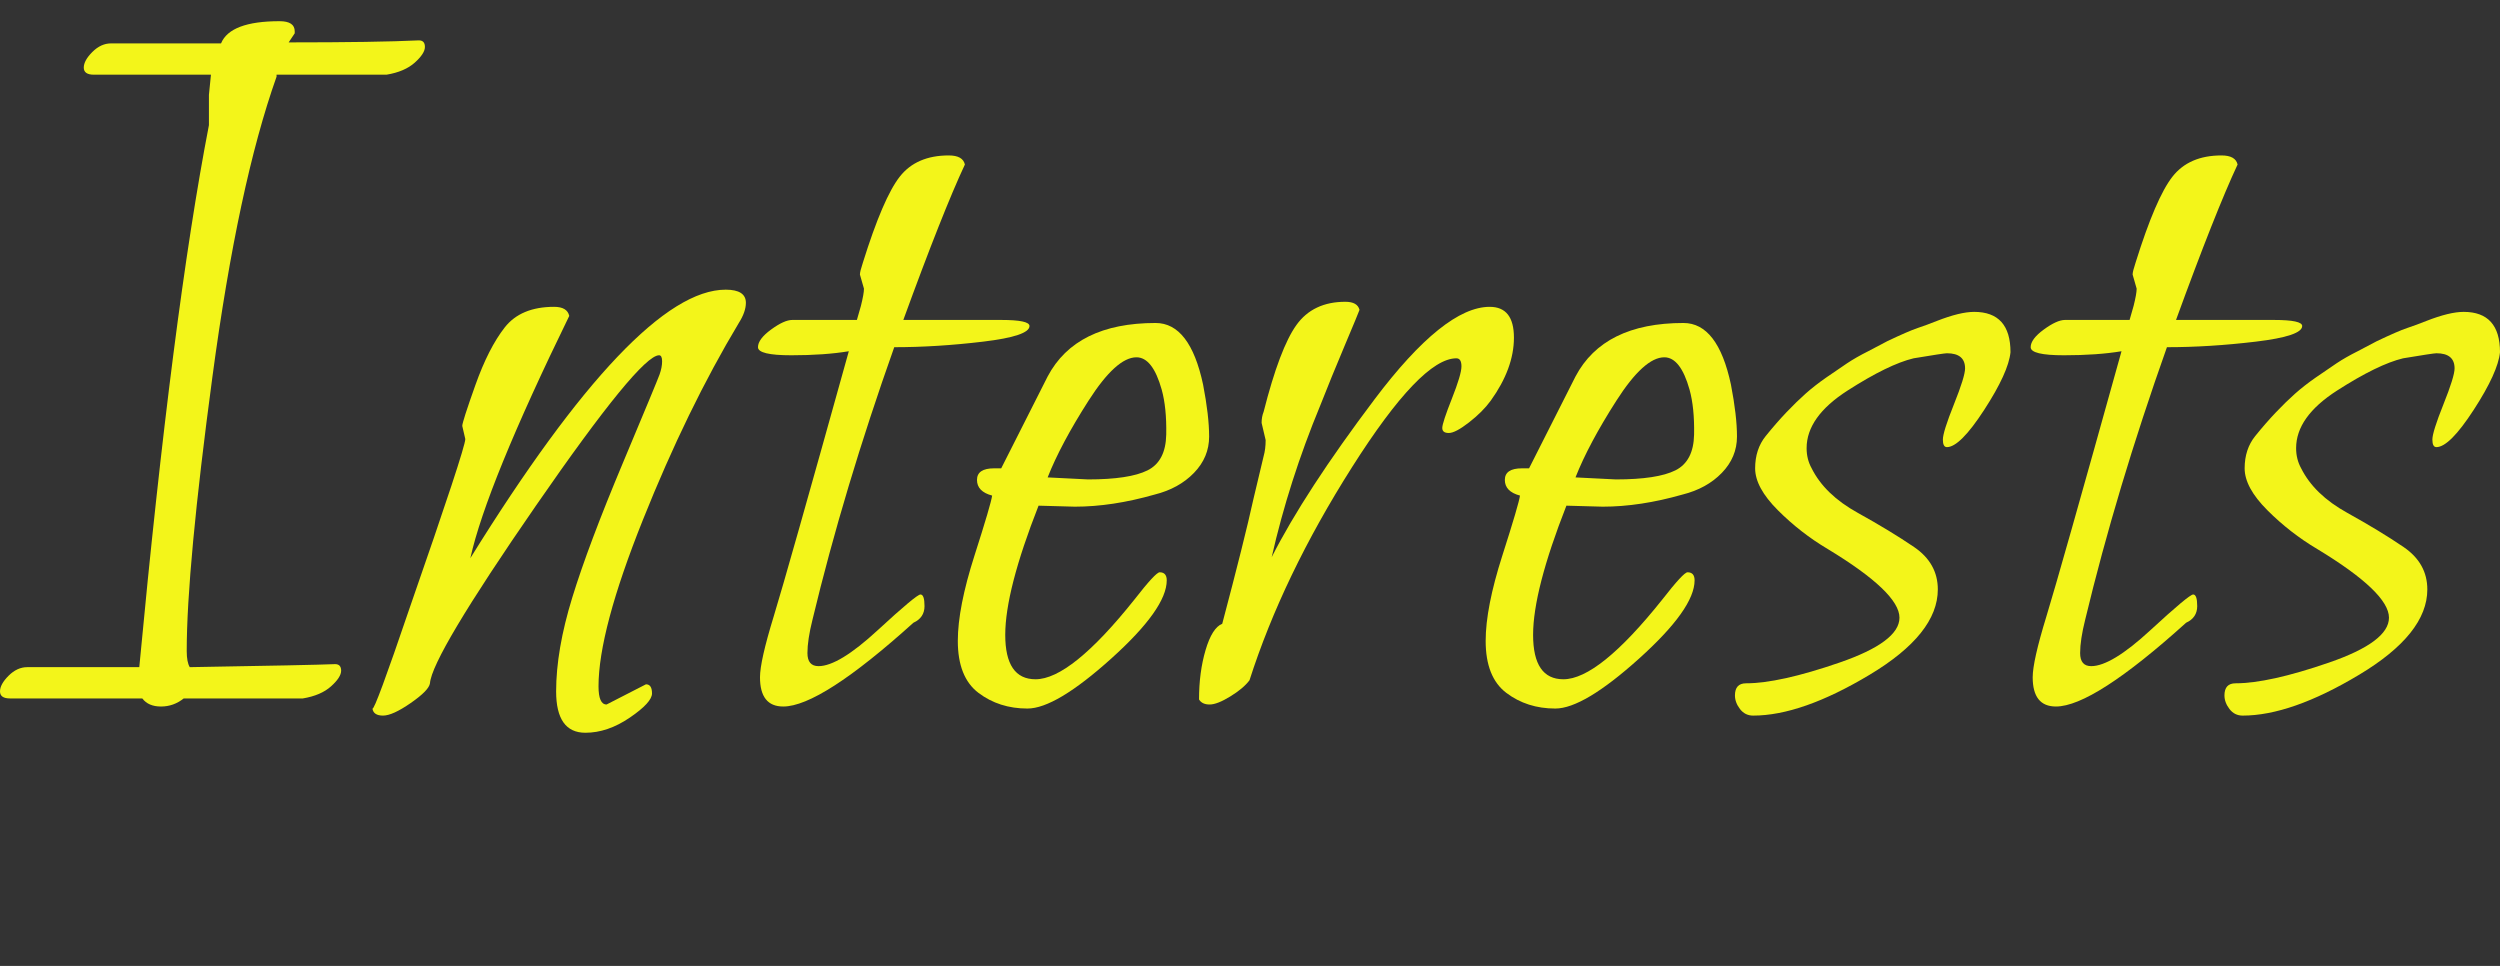 <?xml version="1.0" encoding="utf-8"?>
<svg xmlns="http://www.w3.org/2000/svg" viewBox="0 0 743.079 287.1">
<rect x="0" y="0" width="743.079" height="287.1" fill="#333333" stroke="none"/>
<g transform="translate(-535.8,-115.178)">
	<path fill="#F3F51A" d="M597.9,143.378l0.6-6h-34.8c-2.002,0-3-0.699-3-2.1c0-1.397,0.848-2.948,2.55-4.65
		c1.697-1.697,3.548-2.55,5.55-2.55h32.7c1.8-4.396,7.599-6.6,17.4-6.6c3,0,4.5,1.003,4.5,3v0.6l-1.8,2.7
		c17.4,0,30.3-0.197,38.7-0.6c1.2,0,1.8,0.652,1.8,1.95c0,1.303-1.003,2.85-3,4.65c-2.001,1.8-4.8,3-8.4,3.6H618v0.6
		c-7.603,21.403-13.95,51.103-19.05,89.1c-5.1,38.002-7.65,65.203-7.65,81.6c0,2.203,0.3,3.802,0.9,4.8
		c24-0.398,38.4-0.699,43.2-0.9c1.2,0,1.8,0.652,1.8,1.95c0,1.303-1.003,2.85-3,4.65c-2.002,1.8-4.8,3-8.4,3.6h-35.4
		c-2.001,1.599-4.251,2.4-6.75,2.4c-2.503,0-4.35-0.801-5.55-2.4h-39.3c-2.001,0-3-0.698-3-2.1c0-1.397,0.849-2.948,2.55-4.65
		c1.697-1.697,3.548-2.55,5.55-2.55h33.3c6.6-70.2,13.5-123.9,20.7-161.1V143.378z"/>
	<path fill="#F3F51A" d="M674.1,245.678l-0.9-3.9c0-0.797,1.299-4.847,3.9-12.15c2.597-7.298,5.498-12.999,8.7-17.1
		c3.197-4.097,8.1-6.15,14.7-6.15c2.597,0,4.097,0.9,4.5,2.7c-16.402,33.6-26.203,57.6-29.4,72c33-53.198,58.298-79.8,75.9-79.8
		c3.999,0,6,1.303,6,3.9c0,1.8-0.703,3.802-2.1,6c-10.2,17.001-19.702,36.501-28.5,58.5c-8.803,22.003-13.2,38.503-13.2,49.5
		c0,3.6,0.797,5.4,2.4,5.4l11.7-6c1.2,0,1.8,0.9,1.8,2.7s-2.203,4.2-6.6,7.2c-4.402,3-8.803,4.5-13.2,4.5
		c-5.803,0-8.7-4.102-8.7-12.3c0-8.198,1.598-17.499,4.8-27.9c3.197-10.397,8.198-23.7,15-39.9c6.797-16.2,10.448-24.999,10.95-26.4
		c0.497-1.397,0.75-2.7,0.75-3.9c0-1.2-0.3-1.8-0.9-1.8c-3.801,0-16.003,14.901-36.6,44.7c-20.602,29.803-31.102,47.4-31.5,52.8
		c-0.202,1.401-2.1,3.352-5.7,5.85s-6.352,3.75-8.25,3.75c-1.903,0-2.948-0.703-3.15-2.1c0.403,0.6,4.097-9.398,11.1-30
		C668.597,264.179,674.1,247.478,674.1,245.678z"/>
	<path fill="#F3F51A" d="M792.596,200.978l-1.2-4.2c0-0.6,0.3-1.8,0.9-3.6c3.999-12.797,7.65-21.3,10.95-25.5
		c3.3-4.2,8.147-6.3,14.55-6.3c2.798,0,4.397,0.9,4.8,2.7c-4.401,9.403-10.5,24.802-18.3,46.2h29.1c5.597,0,8.4,0.6,8.4,1.8
		c0,2.002-4.603,3.553-13.8,4.65c-9.201,1.102-18,1.65-26.4,1.65c-10.003,28.2-18.103,55.2-24.3,81c-1.003,4.003-1.5,7.303-1.5,9.9
		c0,2.602,1.097,3.9,3.3,3.9c3.999,0,9.849-3.548,17.55-10.65c7.697-7.097,11.948-10.65,12.75-10.65c0.797,0,1.2,1.153,1.2,3.45
		c0,2.302-1.102,3.952-3.3,4.95c-18.403,16.603-31.303,24.9-38.7,24.9c-4.603,0-6.9-2.897-6.9-8.7c0-3.197,1.35-9.197,4.05-18
		c2.7-8.799,10.148-35.1,22.35-78.9c-4.8,0.802-10.5,1.2-17.1,1.2c-6.6,0-9.9-0.797-9.9-2.4c0-1.599,1.298-3.347,3.9-5.25
		c2.597-1.898,4.697-2.85,6.3-2.85h19.2l1.2-4.2C792.296,203.678,792.596,201.981,792.596,200.978z"/>
	<path fill="#F3F51A" d="M855.292,265.778l-10.8-0.3c-6.6,16.8-9.9,29.602-9.9,38.4c0,8.803,3,13.2,9,13.2
		c6.999,0,16.8-7.898,29.4-23.7c4.2-5.4,6.698-8.1,7.5-8.1c1.397,0,2.1,0.802,2.1,2.4c0,5.602-5.503,13.35-16.5,23.25
		c-11.001,9.9-19.303,14.85-24.9,14.85c-5.602,0-10.453-1.552-14.55-4.65c-4.102-3.099-6.15-8.25-6.15-15.45
		c0-6.6,1.65-15.047,4.95-25.35c3.3-10.298,5.048-16.247,5.25-17.85c-3-0.797-4.5-2.349-4.5-4.65c0-2.297,1.697-3.45,5.1-3.45h2.1
		c7.997-15.797,12.6-24.9,13.8-27.3c5.597-10.598,16.298-15.9,32.1-15.9c6.797,0,11.499,6.103,14.1,18.3
		c1.2,6.201,1.8,11.353,1.8,15.45c0,4.102-1.5,7.702-4.5,10.8c-3,3.103-6.9,5.25-11.7,6.45
		C870.593,264.578,862.689,265.778,855.292,265.778z M847.193,257.078l12,0.6c8.198,0,14.1-0.9,17.7-2.7
		c3.6-1.8,5.447-5.349,5.55-10.65c0.098-5.297-0.352-9.75-1.35-13.35c-1.8-6.398-4.303-9.6-7.5-9.6c-4.003,0-8.751,4.303-14.25,12.9
		C853.839,242.879,849.79,250.478,847.193,257.078z"/>
	<path fill="#F3F51A" d="M911.99,245.978l-1.2-5.1c0-1.2,0.197-2.297,0.6-3.3c3.197-12.6,6.45-21.197,9.75-25.8
		c3.3-4.599,8.147-6.9,14.55-6.9c2.4,0,3.797,0.801,4.2,2.4c-0.202,0.6-1.65,4.102-4.35,10.5c-2.7,6.403-5.151,12.403-7.35,18
		c-6.201,15-11.001,30-14.4,45c6.6-12.999,16.8-28.65,30.6-46.95c13.8-18.3,25.2-27.45,34.2-27.45c4.8,0,7.2,3.051,7.2,9.15
		c0,6.103-2.301,12.352-6.9,18.75c-1.603,2.203-3.75,4.35-6.45,6.45c-2.7,2.1-4.701,3.15-6,3.15c-1.303,0-1.95-0.497-1.95-1.5
		c0-0.999,0.947-3.9,2.85-8.7c1.898-4.8,2.85-7.997,2.85-9.6c0-1.598-0.501-2.4-1.5-2.4c-7.003,0-17.353,10.8-31.05,32.4
		c-13.702,21.6-23.85,42.703-30.45,63.3c-1.2,1.603-3.103,3.202-5.7,4.8c-2.602,1.599-4.65,2.4-6.15,2.4s-2.55-0.501-3.15-1.5
		c0-5.4,0.647-10.298,1.95-14.7c1.298-4.397,2.948-6.999,4.95-7.8c4.396-16.598,7.5-28.997,9.3-37.2l3-12.6
		C911.788,249.381,911.99,247.778,911.99,245.978z"/>
	<path fill="#F3F51A" d="M1012.186,265.778l-10.8-0.3c-6.6,16.8-9.9,29.602-9.9,38.4c0,8.803,3,13.2,9,13.2
		c6.999,0,16.8-7.898,29.4-23.7c4.2-5.4,6.698-8.1,7.5-8.1c1.397,0,2.1,0.802,2.1,2.4c0,5.602-5.503,13.35-16.5,23.25
		c-11.001,9.9-19.303,14.85-24.9,14.85c-5.602,0-10.453-1.552-14.55-4.65c-4.102-3.099-6.15-8.25-6.15-15.45
		c0-6.6,1.65-15.047,4.95-25.35c3.3-10.298,5.048-16.247,5.25-17.85c-3-0.797-4.5-2.349-4.5-4.65c0-2.297,1.697-3.45,5.1-3.45h2.1
		c7.997-15.797,12.6-24.9,13.8-27.3c5.597-10.598,16.298-15.9,32.1-15.9c6.797,0,11.499,6.103,14.1,18.3
		c1.2,6.201,1.8,11.353,1.8,15.45c0,4.102-1.5,7.702-4.5,10.8c-3,3.103-6.9,5.25-11.7,6.45
		C1027.486,264.578,1019.583,265.778,1012.186,265.778z M1004.086,257.078l12,0.6c8.198,0,14.1-0.9,17.7-2.7
		c3.6-1.8,5.447-5.349,5.55-10.65c0.098-5.297-0.352-9.75-1.35-13.35c-1.8-6.398-4.303-9.6-7.5-9.6c-4.003,0-8.751,4.303-14.25,12.9
		C1010.733,242.879,1006.683,250.478,1004.086,257.078z"/>
	<path fill="#F3F51A" d="M1133.383,219.878c-0.403,4.003-3,9.703-7.8,17.1c-4.8,7.401-8.503,11.1-11.1,11.1
		c-0.802,0-1.2-0.75-1.2-2.25s1.097-4.997,3.3-10.5c2.199-5.498,3.3-9.047,3.3-10.65c0-3-1.8-4.5-5.4-4.5c-0.6,0-3.9,0.501-9.9,1.5
		c-5.001,1.2-11.55,4.402-19.65,9.6c-8.1,5.203-12.15,10.903-12.15,17.1c0,2.203,0.497,4.2,1.5,6c2.597,5.203,7.148,9.6,13.65,13.2
		c6.497,3.6,12.099,7.003,16.8,10.2c4.697,3.202,7.05,7.401,7.05,12.6c0,8.803-6.75,17.25-20.25,25.35
		c-13.5,8.1-25.05,12.15-34.65,12.15c-1.603,0-2.902-0.652-3.9-1.95c-1.003-1.303-1.5-2.653-1.5-4.05c0-2.4,1.097-3.6,3.3-3.6
		c6.6,0,15.849-2.048,27.75-6.15c11.897-4.097,17.85-8.55,17.85-13.35c0-4.997-7.102-11.798-21.3-20.4
		c-5.4-3.197-10.35-7.05-14.85-11.55s-6.75-8.648-6.75-12.45c0-3.797,1.05-6.999,3.15-9.6c2.1-2.597,4.148-4.95,6.15-7.05
		c1.997-2.1,3.9-3.947,5.7-5.55c1.8-1.598,3.848-3.197,6.15-4.8c2.297-1.599,4.35-3,6.15-4.2c1.8-1.2,3.9-2.4,6.3-3.6l5.7-3
		c4.2-1.997,7.2-3.3,9-3.9s3.698-1.298,5.7-2.1c4.598-1.8,8.297-2.7,11.1-2.7C1129.783,207.878,1133.383,211.881,1133.383,219.878z"
		/>
	<path fill="#F3F51A" d="M1170.882,200.978l-1.2-4.2c0-0.6,0.3-1.8,0.9-3.6c3.999-12.797,7.65-21.3,10.95-25.5
		c3.3-4.2,8.147-6.3,14.55-6.3c2.798,0,4.397,0.9,4.8,2.7c-4.401,9.403-10.5,24.802-18.3,46.2h29.1c5.597,0,8.4,0.6,8.4,1.8
		c0,2.002-4.603,3.553-13.8,4.65c-9.201,1.102-18,1.65-26.4,1.65c-10.003,28.2-18.103,55.2-24.3,81c-1.003,4.003-1.5,7.303-1.5,9.9
		c0,2.602,1.097,3.9,3.3,3.9c3.999,0,9.849-3.548,17.55-10.65c7.697-7.097,11.948-10.65,12.75-10.65c0.797,0,1.2,1.153,1.2,3.45
		c0,2.302-1.102,3.952-3.3,4.95c-18.403,16.603-31.303,24.9-38.7,24.9c-4.603,0-6.9-2.897-6.9-8.7c0-3.197,1.35-9.197,4.05-18
		c2.7-8.799,10.148-35.1,22.35-78.9c-4.8,0.802-10.5,1.2-17.1,1.2c-6.6,0-9.9-0.797-9.9-2.4c0-1.599,1.298-3.347,3.9-5.25
		c2.597-1.898,4.697-2.85,6.3-2.85h19.2l1.2-4.2C1170.583,203.678,1170.882,201.981,1170.882,200.978z"/>
	<path fill="#F3F51A" d="M1278.879,219.878c-0.403,4.003-3,9.703-7.8,17.1c-4.8,7.401-8.503,11.1-11.1,11.1
		c-0.802,0-1.2-0.75-1.2-2.25s1.097-4.997,3.3-10.5c2.199-5.498,3.3-9.047,3.3-10.65c0-3-1.8-4.5-5.4-4.5c-0.6,0-3.9,0.501-9.9,1.5
		c-5.001,1.2-11.55,4.402-19.65,9.6c-8.1,5.203-12.15,10.903-12.15,17.1c0,2.203,0.497,4.2,1.5,6c2.597,5.203,7.148,9.6,13.65,13.2
		c6.497,3.6,12.099,7.003,16.8,10.2c4.697,3.202,7.05,7.401,7.05,12.6c0,8.803-6.75,17.25-20.25,25.35
		c-13.5,8.1-25.05,12.15-34.65,12.15c-1.603,0-2.902-0.652-3.9-1.95c-1.003-1.303-1.5-2.653-1.5-4.05c0-2.4,1.097-3.6,3.3-3.6
		c6.6,0,15.849-2.048,27.75-6.15c11.897-4.097,17.85-8.55,17.85-13.35c0-4.997-7.102-11.798-21.3-20.4
		c-5.4-3.197-10.35-7.05-14.85-11.55s-6.75-8.648-6.75-12.45c0-3.797,1.05-6.999,3.15-9.6c2.1-2.597,4.148-4.95,6.15-7.05
		c1.997-2.1,3.9-3.947,5.7-5.55c1.8-1.598,3.848-3.197,6.15-4.8c2.297-1.599,4.35-3,6.15-4.2c1.8-1.2,3.9-2.4,6.3-3.6l5.7-3
		c4.2-1.997,7.2-3.3,9-3.9s3.698-1.298,5.7-2.1c4.598-1.8,8.297-2.7,11.1-2.7C1275.279,207.878,1278.879,211.881,1278.879,219.878z"
		/>
</g>
</svg>
